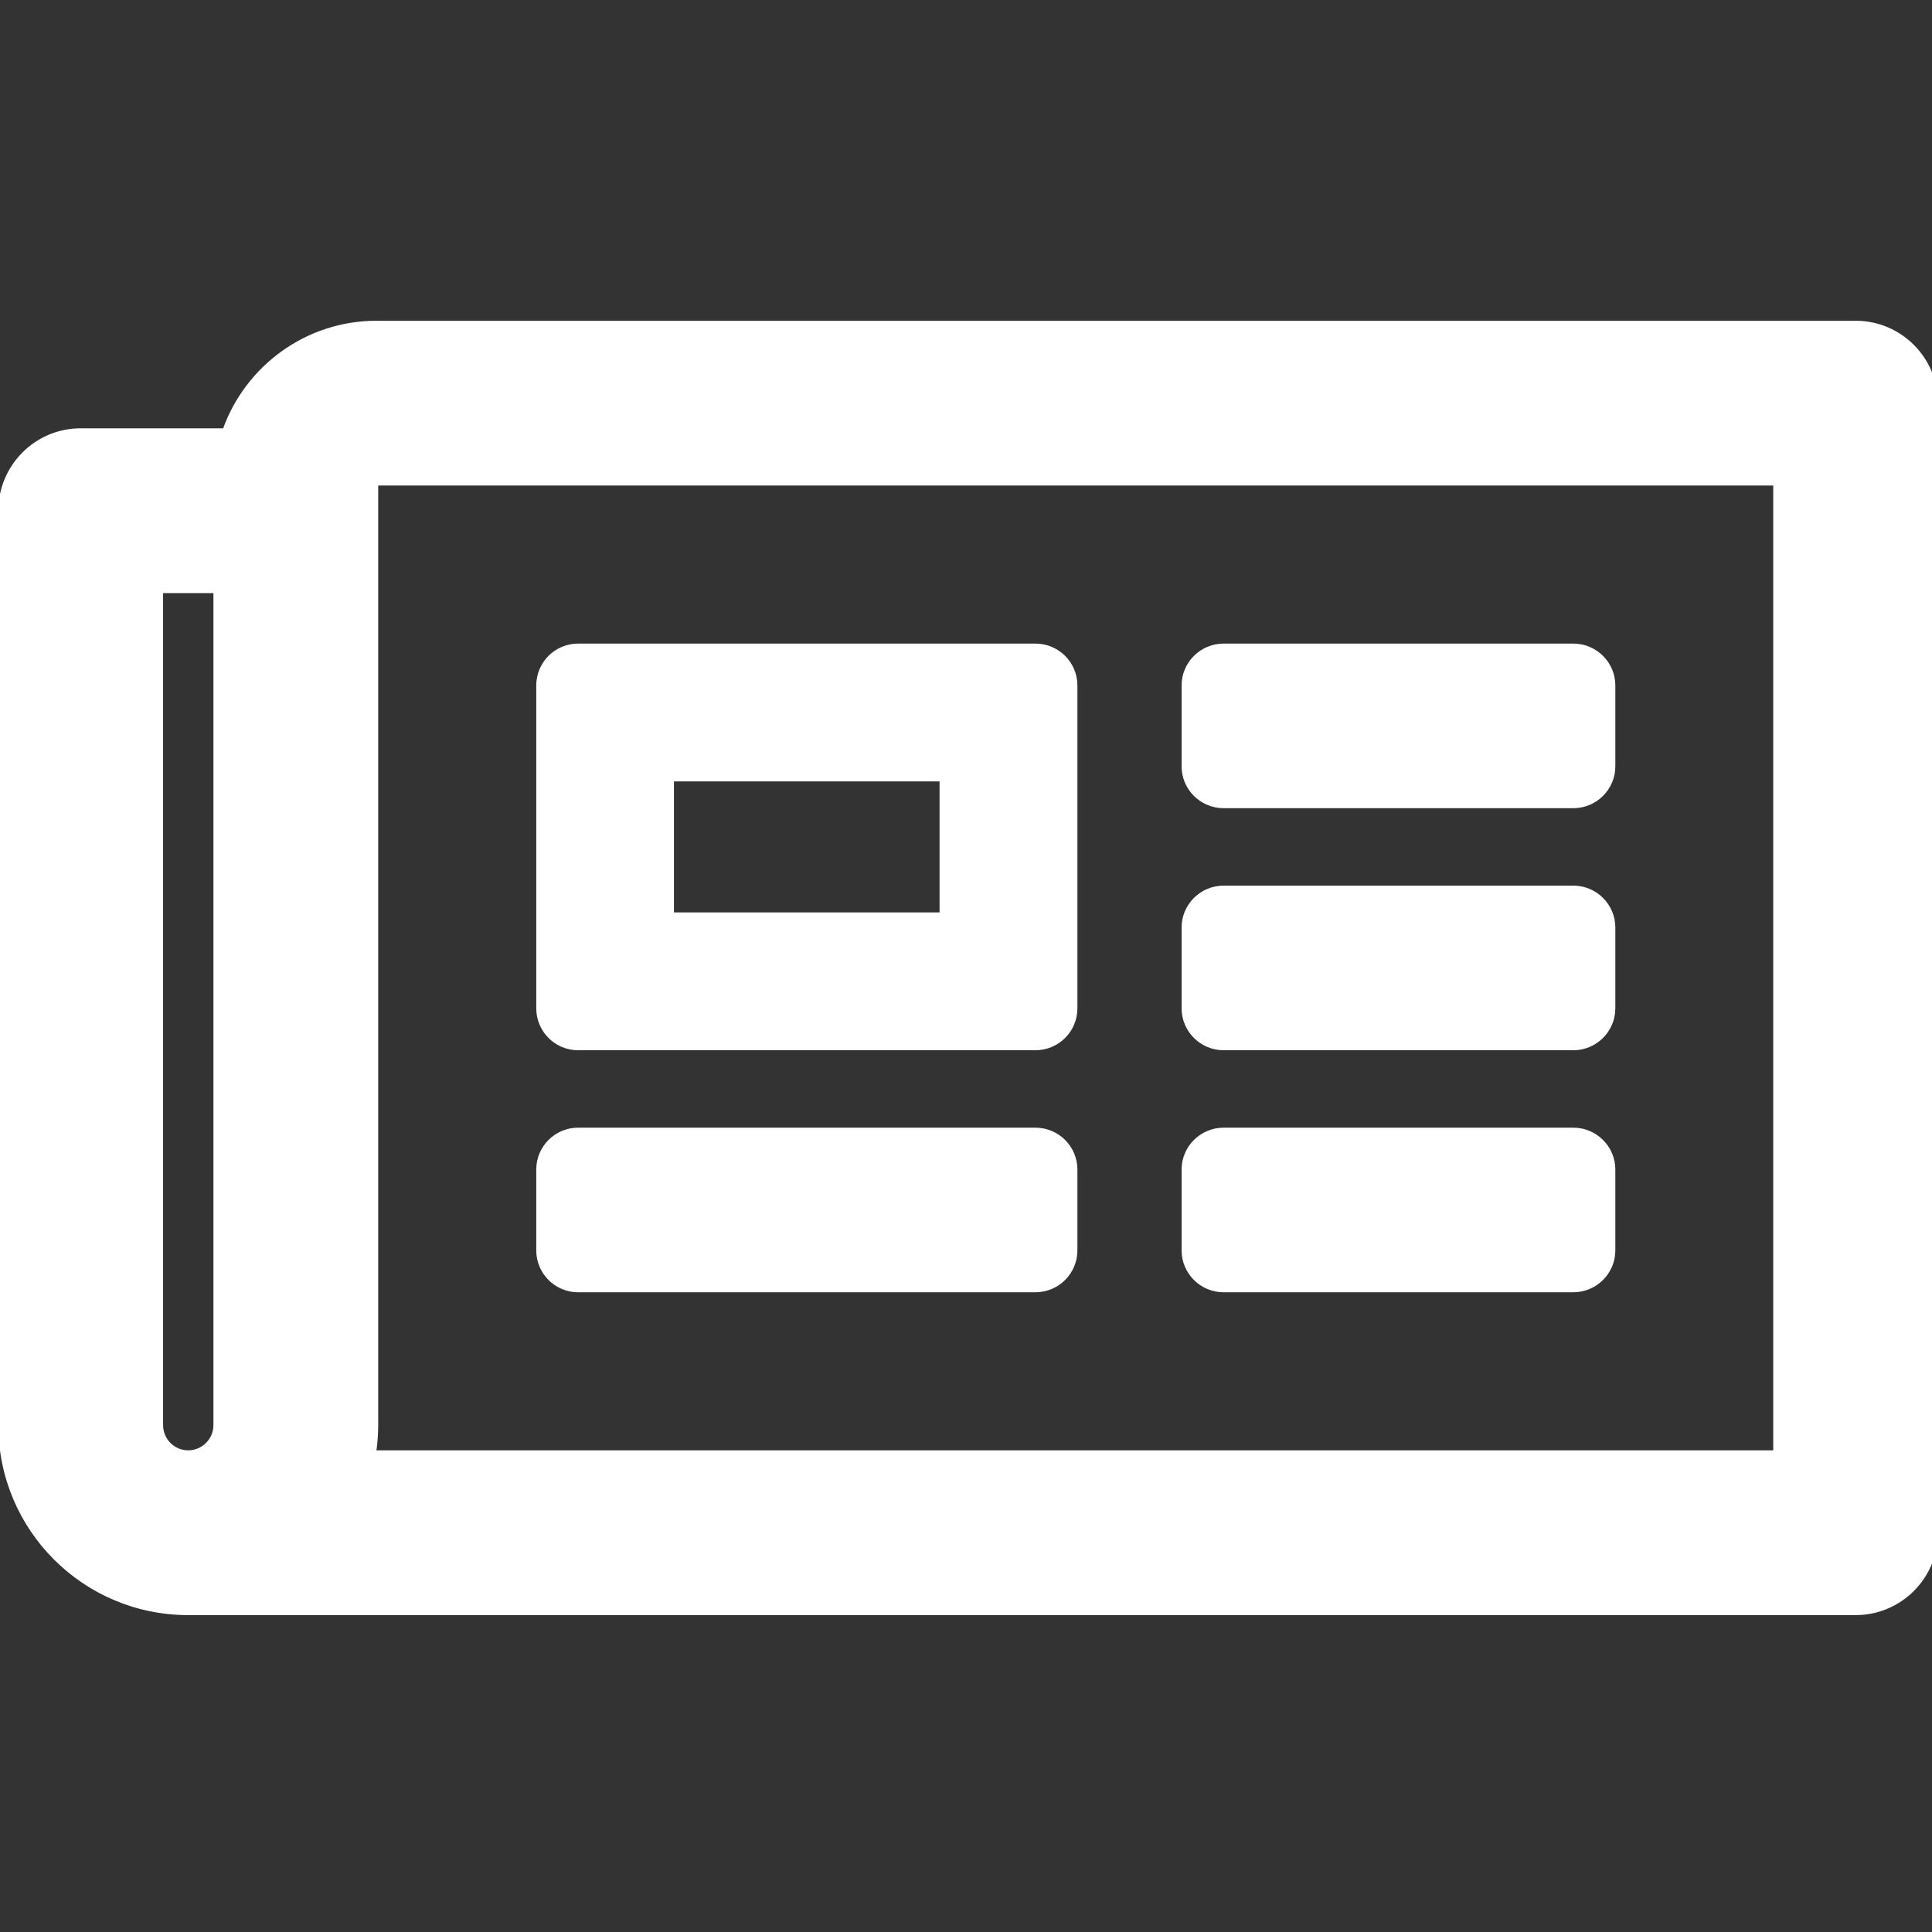 <?xml version="1.0" encoding="UTF-8"?>
<svg xmlns="http://www.w3.org/2000/svg" xmlns:xlink="http://www.w3.org/1999/xlink" width="50px" height="50px" viewBox="0 0 50 50" version="1.1">
<rect x="0" y="0" width="50" height="50" fill="#333333" stroke="none"/>
<g id="surface1">
<path style="fill-rule:nonzero;fill:rgb(100%,100%,100%);fill-opacity:1;stroke-width:1;stroke-linecap:butt;stroke-linejoin:miter;stroke:rgb(100%,100%,100%);stroke-opacity:1;stroke-miterlimit:4;" d="M 552.015 63.985 L 112.005 63.985 C 91.125 63.985 73.35 77.395 66.735 95.98 L 23.985 95.98 C 10.755 95.98 0 106.735 0 120.01 L 0 391.99 C 0 422.95 25.065 448.015 55.98 448.015 L 552.015 448.015 C 565.245 448.015 576 437.26 576 423.985 L 576 88.015 C 576 74.74 565.245 63.985 552.015 63.985 Z M 48.015 391.99 L 48.015 143.995 L 63.99 143.995 L 63.99 391.99 C 63.99 396.4 60.39 400 55.98 400 C 51.57 400 48.015 396.4 48.015 391.99 Z M 527.985 400 L 111.42 400 C 111.78 397.39 112.005 394.735 112.005 391.99 L 112.005 112 L 527.985 112 Z M 171.99 279.985 L 307.98 279.985 C 314.64 279.985 319.995 274.63 319.995 268.015 L 319.995 171.985 C 319.995 165.37 314.64 160.015 307.98 160.015 L 171.99 160.015 C 165.375 160.015 160.02 165.37 160.02 171.985 L 160.02 268.015 C 160.02 274.63 165.375 279.985 171.99 279.985 Z M 199.98 200.02 L 279.99 200.02 L 279.99 239.98 L 199.98 239.98 Z M 160.02 340.015 L 160.02 315.985 C 160.02 309.37 165.375 304.015 171.99 304.015 L 307.98 304.015 C 314.64 304.015 319.995 309.37 319.995 315.985 L 319.995 340.015 C 319.995 346.63 314.64 351.985 307.98 351.985 L 171.99 351.985 C 165.375 351.985 160.02 346.63 160.02 340.015 Z M 351.99 340.015 L 351.99 315.985 C 351.99 309.37 357.39 304.015 364.005 304.015 L 468 304.015 C 474.615 304.015 480.015 309.37 480.015 315.985 L 480.015 340.015 C 480.015 346.63 474.615 351.985 468 351.985 L 364.005 351.985 C 357.39 351.985 351.99 346.63 351.99 340.015 Z M 351.99 196.015 L 351.99 171.985 C 351.99 165.37 357.39 160.015 364.005 160.015 L 468 160.015 C 474.615 160.015 480.015 165.37 480.015 171.985 L 480.015 196.015 C 480.015 202.63 474.615 207.985 468 207.985 L 364.005 207.985 C 357.39 207.985 351.99 202.63 351.99 196.015 Z M 351.99 268.015 L 351.99 243.985 C 351.99 237.37 357.39 232.015 364.005 232.015 L 468 232.015 C 474.615 232.015 480.015 237.37 480.015 243.985 L 480.015 268.015 C 480.015 274.63 474.615 279.985 468 279.985 L 364.005 279.985 C 357.39 279.985 351.99 274.63 351.99 268.015 Z M 351.99 268.015 " transform="matrix(0.087,0,0,0.087,0,2.778)"/>
</g>
</svg>
